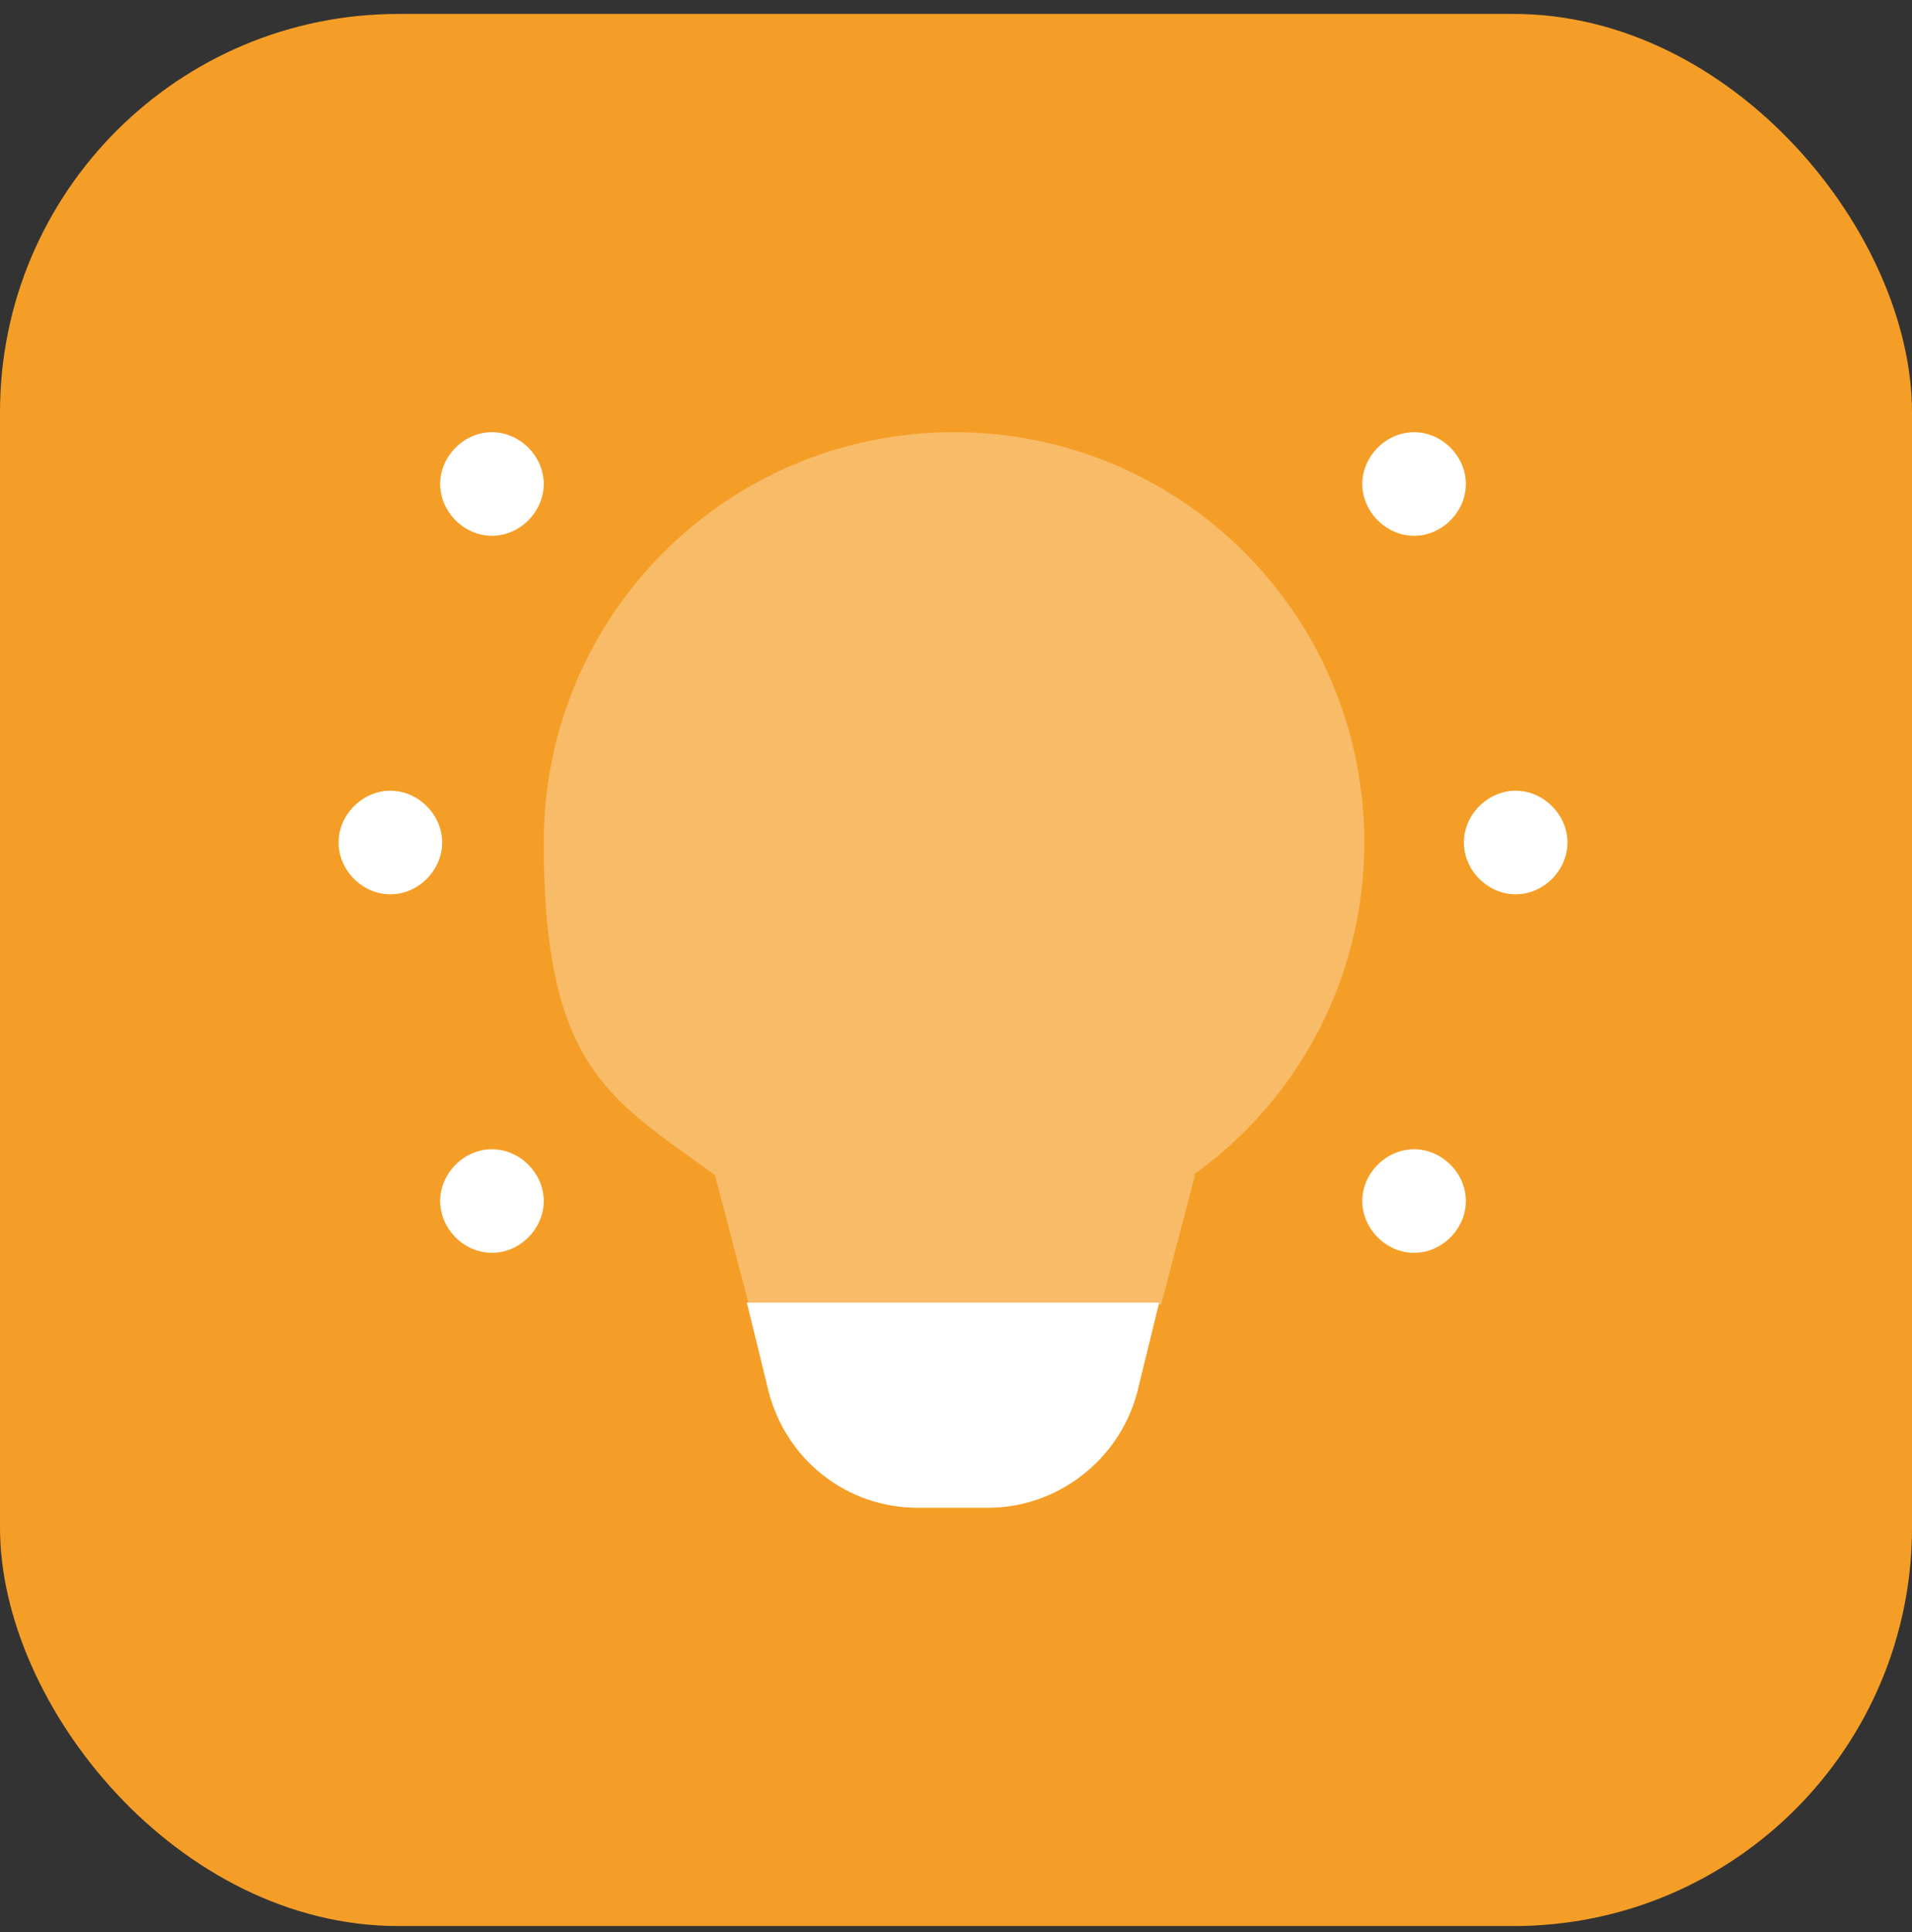 <?xml version="1.0" encoding="UTF-8"?>
<svg id="Laag_1" data-name="Laag 1" xmlns="http://www.w3.org/2000/svg" version="1.1" viewBox="0 0 96 97">
  <rect x="0" y="0" width="96" height="97" fill="#333333" stroke="none"/>
  <defs>
    <style>
      .cls-1 {
        isolation: isolate;
        opacity: .3;
      }

      .cls-1, .cls-2, .cls-3 {
        stroke-width: 0px;
      }

      .cls-1, .cls-3 {
        fill: #fff;
      }

      .cls-2 {
        fill: #f59e27;
      }
    </style>
  </defs>
  <rect class="cls-2" y=".7" width="96" height="96" rx="20" ry="20"/>
  <path class="cls-1" d="M59.9,59c5.2-3.7,8.6-9.8,8.6-16.7,0-11.4-9.2-20.6-20.6-20.6s-20.6,9.2-20.6,20.6,3.4,12.9,8.6,16.7l1.7,6.5h20.7l1.7-6.5Z"/>
  <path class="cls-3" d="M57.1,69.9l1.1-4.5h-20.7l1.1,4.5c.9,3.4,3.9,5.8,7.5,5.8h3.5c3.5,0,6.6-2.4,7.5-5.8Z"/>
  <path class="cls-3" d="M71,26.9c1.4,0,2.6-1.2,2.6-2.6s-1.2-2.6-2.6-2.6-2.6,1.2-2.6,2.6,1.2,2.6,2.6,2.6Z"/>
  <path class="cls-3" d="M24.7,26.9c1.4,0,2.6-1.2,2.6-2.6s-1.2-2.6-2.6-2.6-2.6,1.2-2.6,2.6,1.2,2.6,2.6,2.6Z"/>
  <path class="cls-3" d="M71,62.9c1.4,0,2.6-1.2,2.6-2.6s-1.2-2.6-2.6-2.6-2.6,1.2-2.6,2.6,1.2,2.6,2.6,2.6Z"/>
  <path class="cls-3" d="M24.7,62.9c1.4,0,2.6-1.2,2.6-2.6s-1.2-2.6-2.6-2.6-2.6,1.2-2.6,2.6,1.2,2.6,2.6,2.6Z"/>
  <path class="cls-3" d="M76.1,44.9c1.4,0,2.6-1.2,2.6-2.6s-1.2-2.6-2.6-2.6-2.6,1.2-2.6,2.6,1.2,2.6,2.6,2.6Z"/>
  <path class="cls-3" d="M19.6,44.9c1.4,0,2.6-1.2,2.6-2.6s-1.2-2.6-2.6-2.6-2.6,1.2-2.6,2.6,1.2,2.6,2.6,2.6Z"/>
</svg>